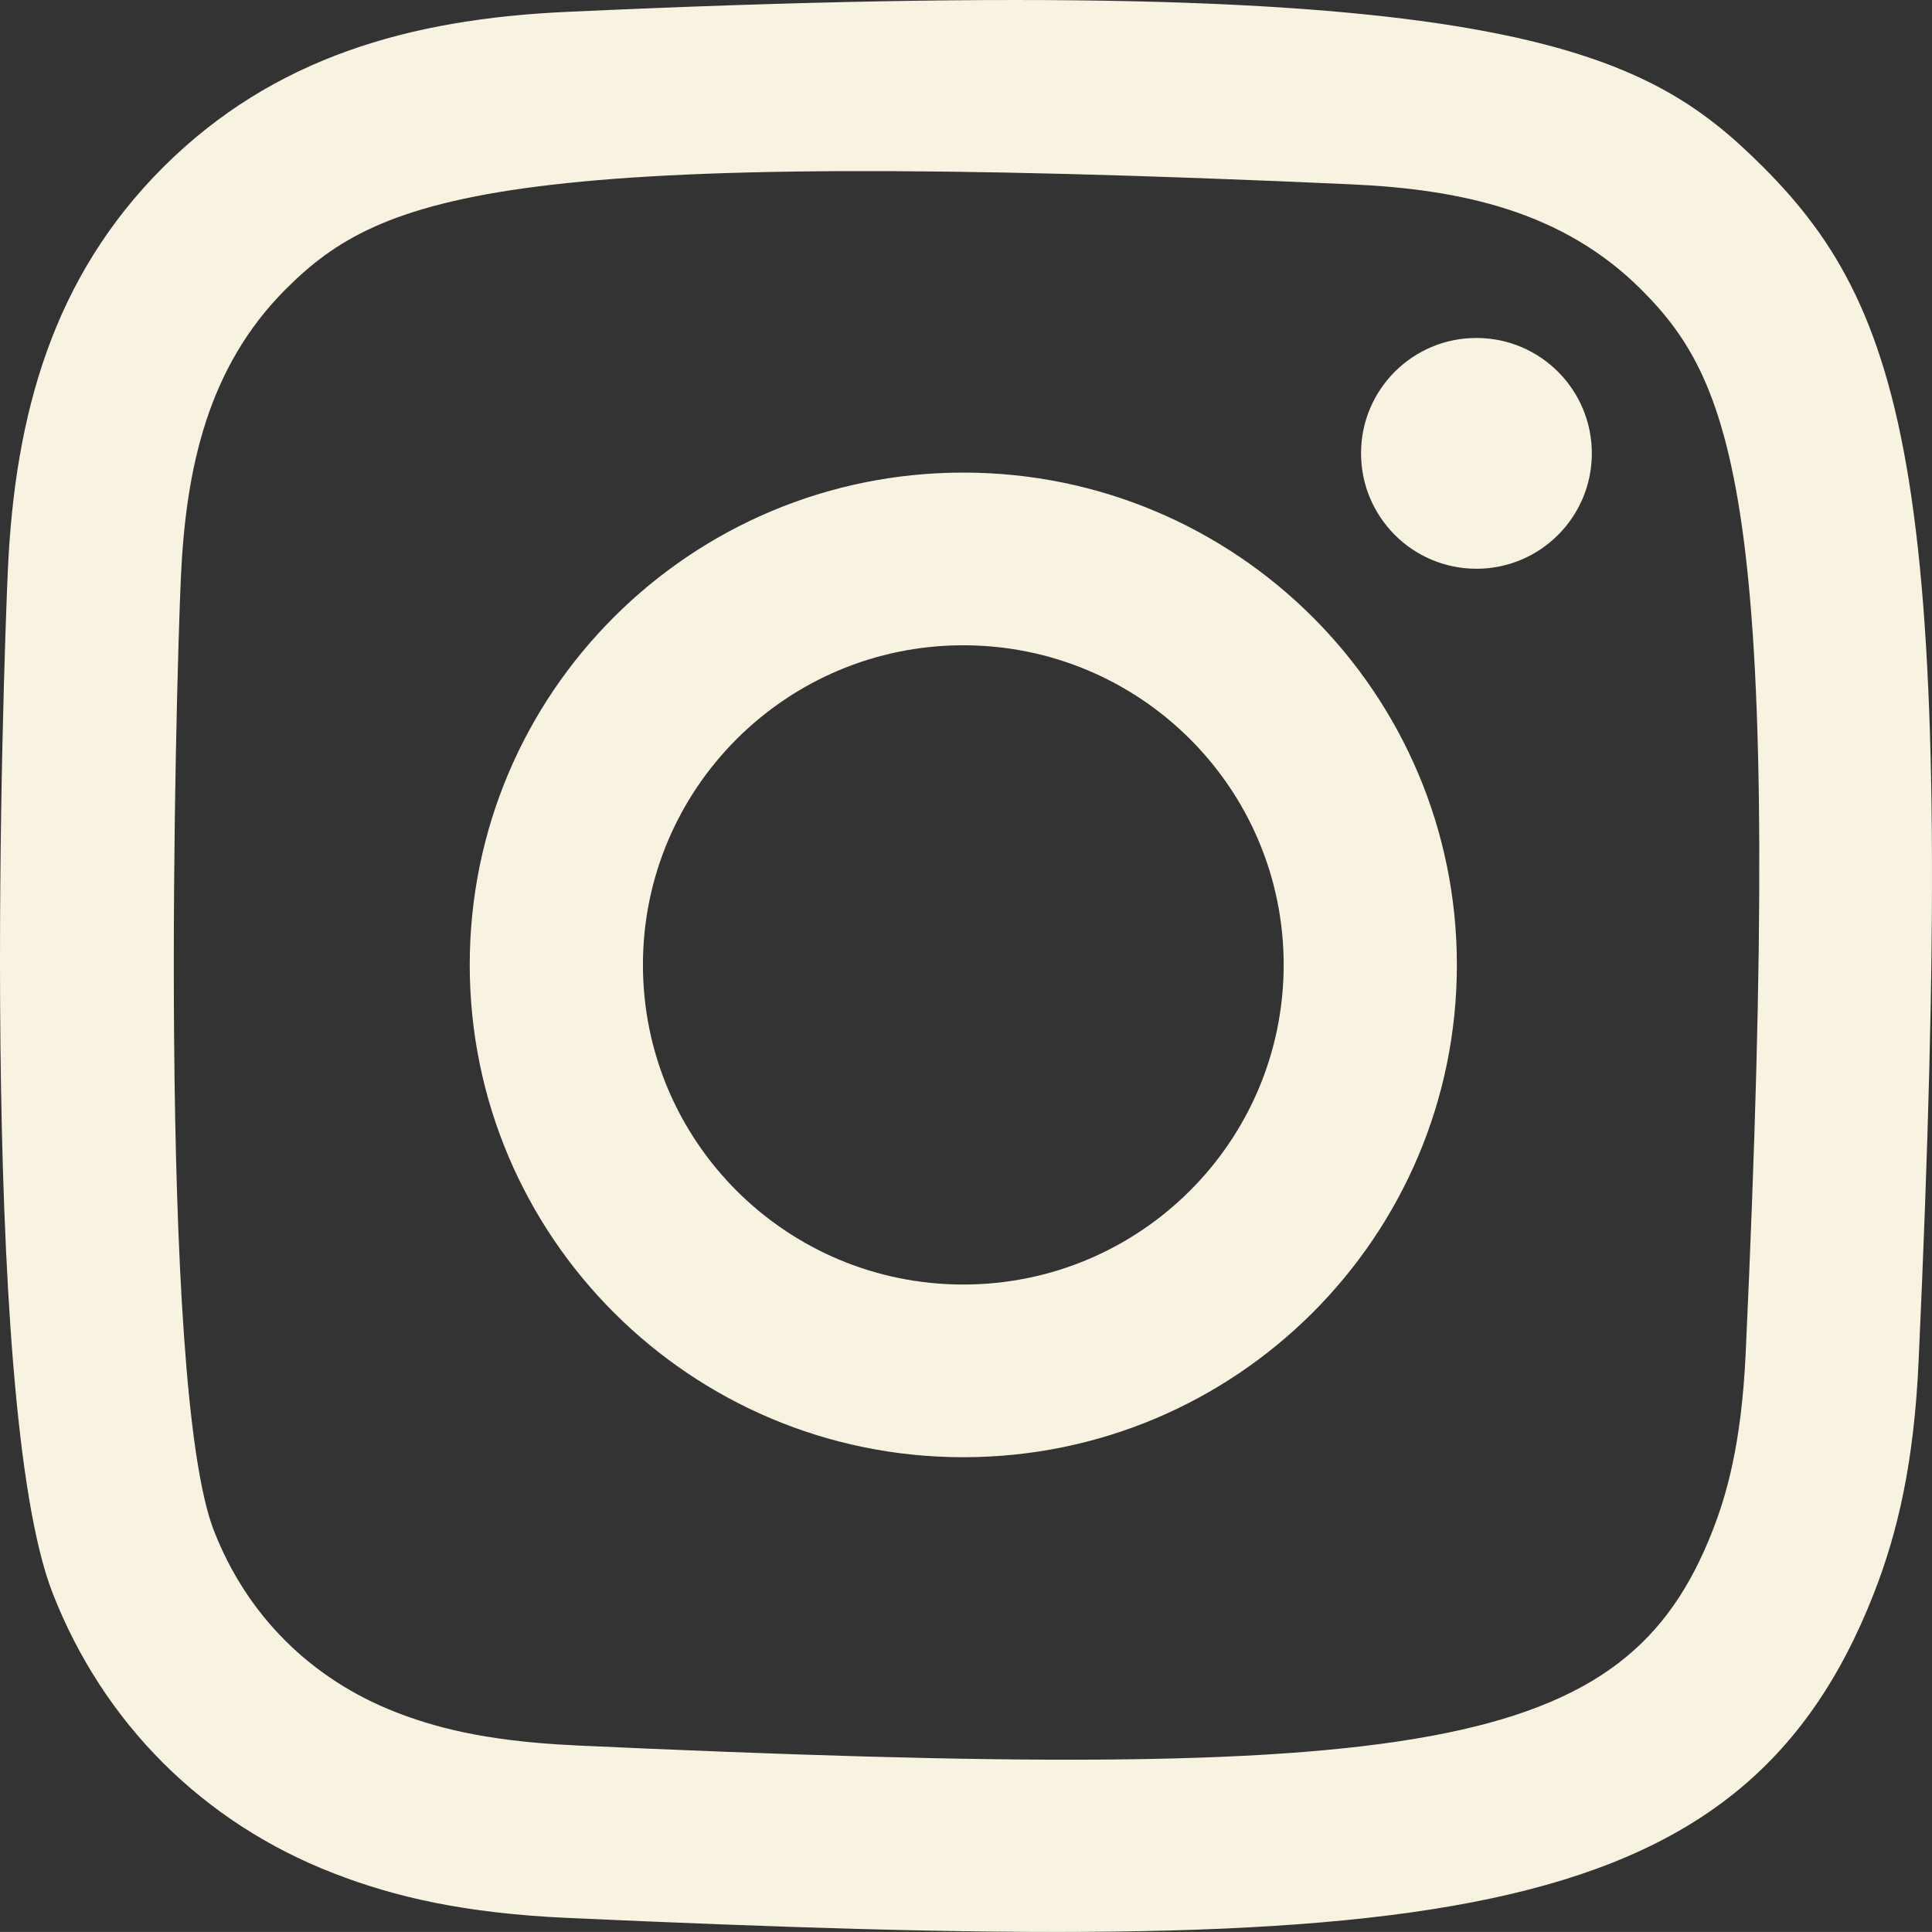 <?xml version="1.0" encoding="UTF-8"?><svg id="Layer_1" xmlns="http://www.w3.org/2000/svg" viewBox="0 0 800.01 799.99"><rect x="0" y="0" width="800.01" height="799.99" fill="#333333" stroke="none"/><g id="Page-1"><g id="Dribbble-Light-Preview"><g id="icons"><path id="instagram-" d="M234.79,4.91c-65.12,2.95-121.56,18.87-167.13,64.24C21.93,114.78,6.21,171.44,3.26,235.87c-1.83,40.21-12.54,344.06,18.51,423.75,20.94,53.75,62.17,95.1,116.42,116.09,25.31,9.84,54.21,16.52,96.6,18.46,354.43,16,485.82,7.3,541.22-134.55,9.83-25.25,16.6-54.12,18.47-96.41,16.2-355.33-2.63-432.36-64.4-494.06C681.08,20.28,623.45-12.99,234.79,4.91M238,722.71c-38.81-1.74-59.86-8.22-73.91-13.65-35.34-13.73-61.89-40.18-75.54-75.31-23.55-60.56-15.76-348.13-13.65-394.66,2.07-45.59,11.3-87.23,43.46-119.39,39.81-39.69,91.23-59.16,441.37-43.36,45.69,2.07,87.44,11.29,119.68,43.36,39.8,39.7,59.59,91.52,43.46,440.31-1.75,38.71-8.24,59.71-13.69,73.73-36,92.3-118.89,105.14-471.13,89M563.59,187.59c-.08,26.39,21.25,47.84,47.64,47.92s47.84-21.25,47.92-47.64c.08-26.39-21.25-47.84-47.64-47.92h-.16c-26.34-.02-47.72,21.3-47.76,47.64M194.51,399.52c0,112.6,91.5,203.89,204.38,203.89s204.38-91.29,204.38-203.89-91.5-203.83-204.38-203.83-204.38,91.23-204.38,203.83M266.23,399.52c0-73,59.38-132.32,132.66-132.32s132.66,59.28,132.66,132.32-59.39,132.38-132.66,132.38-132.66-59.27-132.66-132.38" fill="#f8f3e0"/></g></g></g></svg>